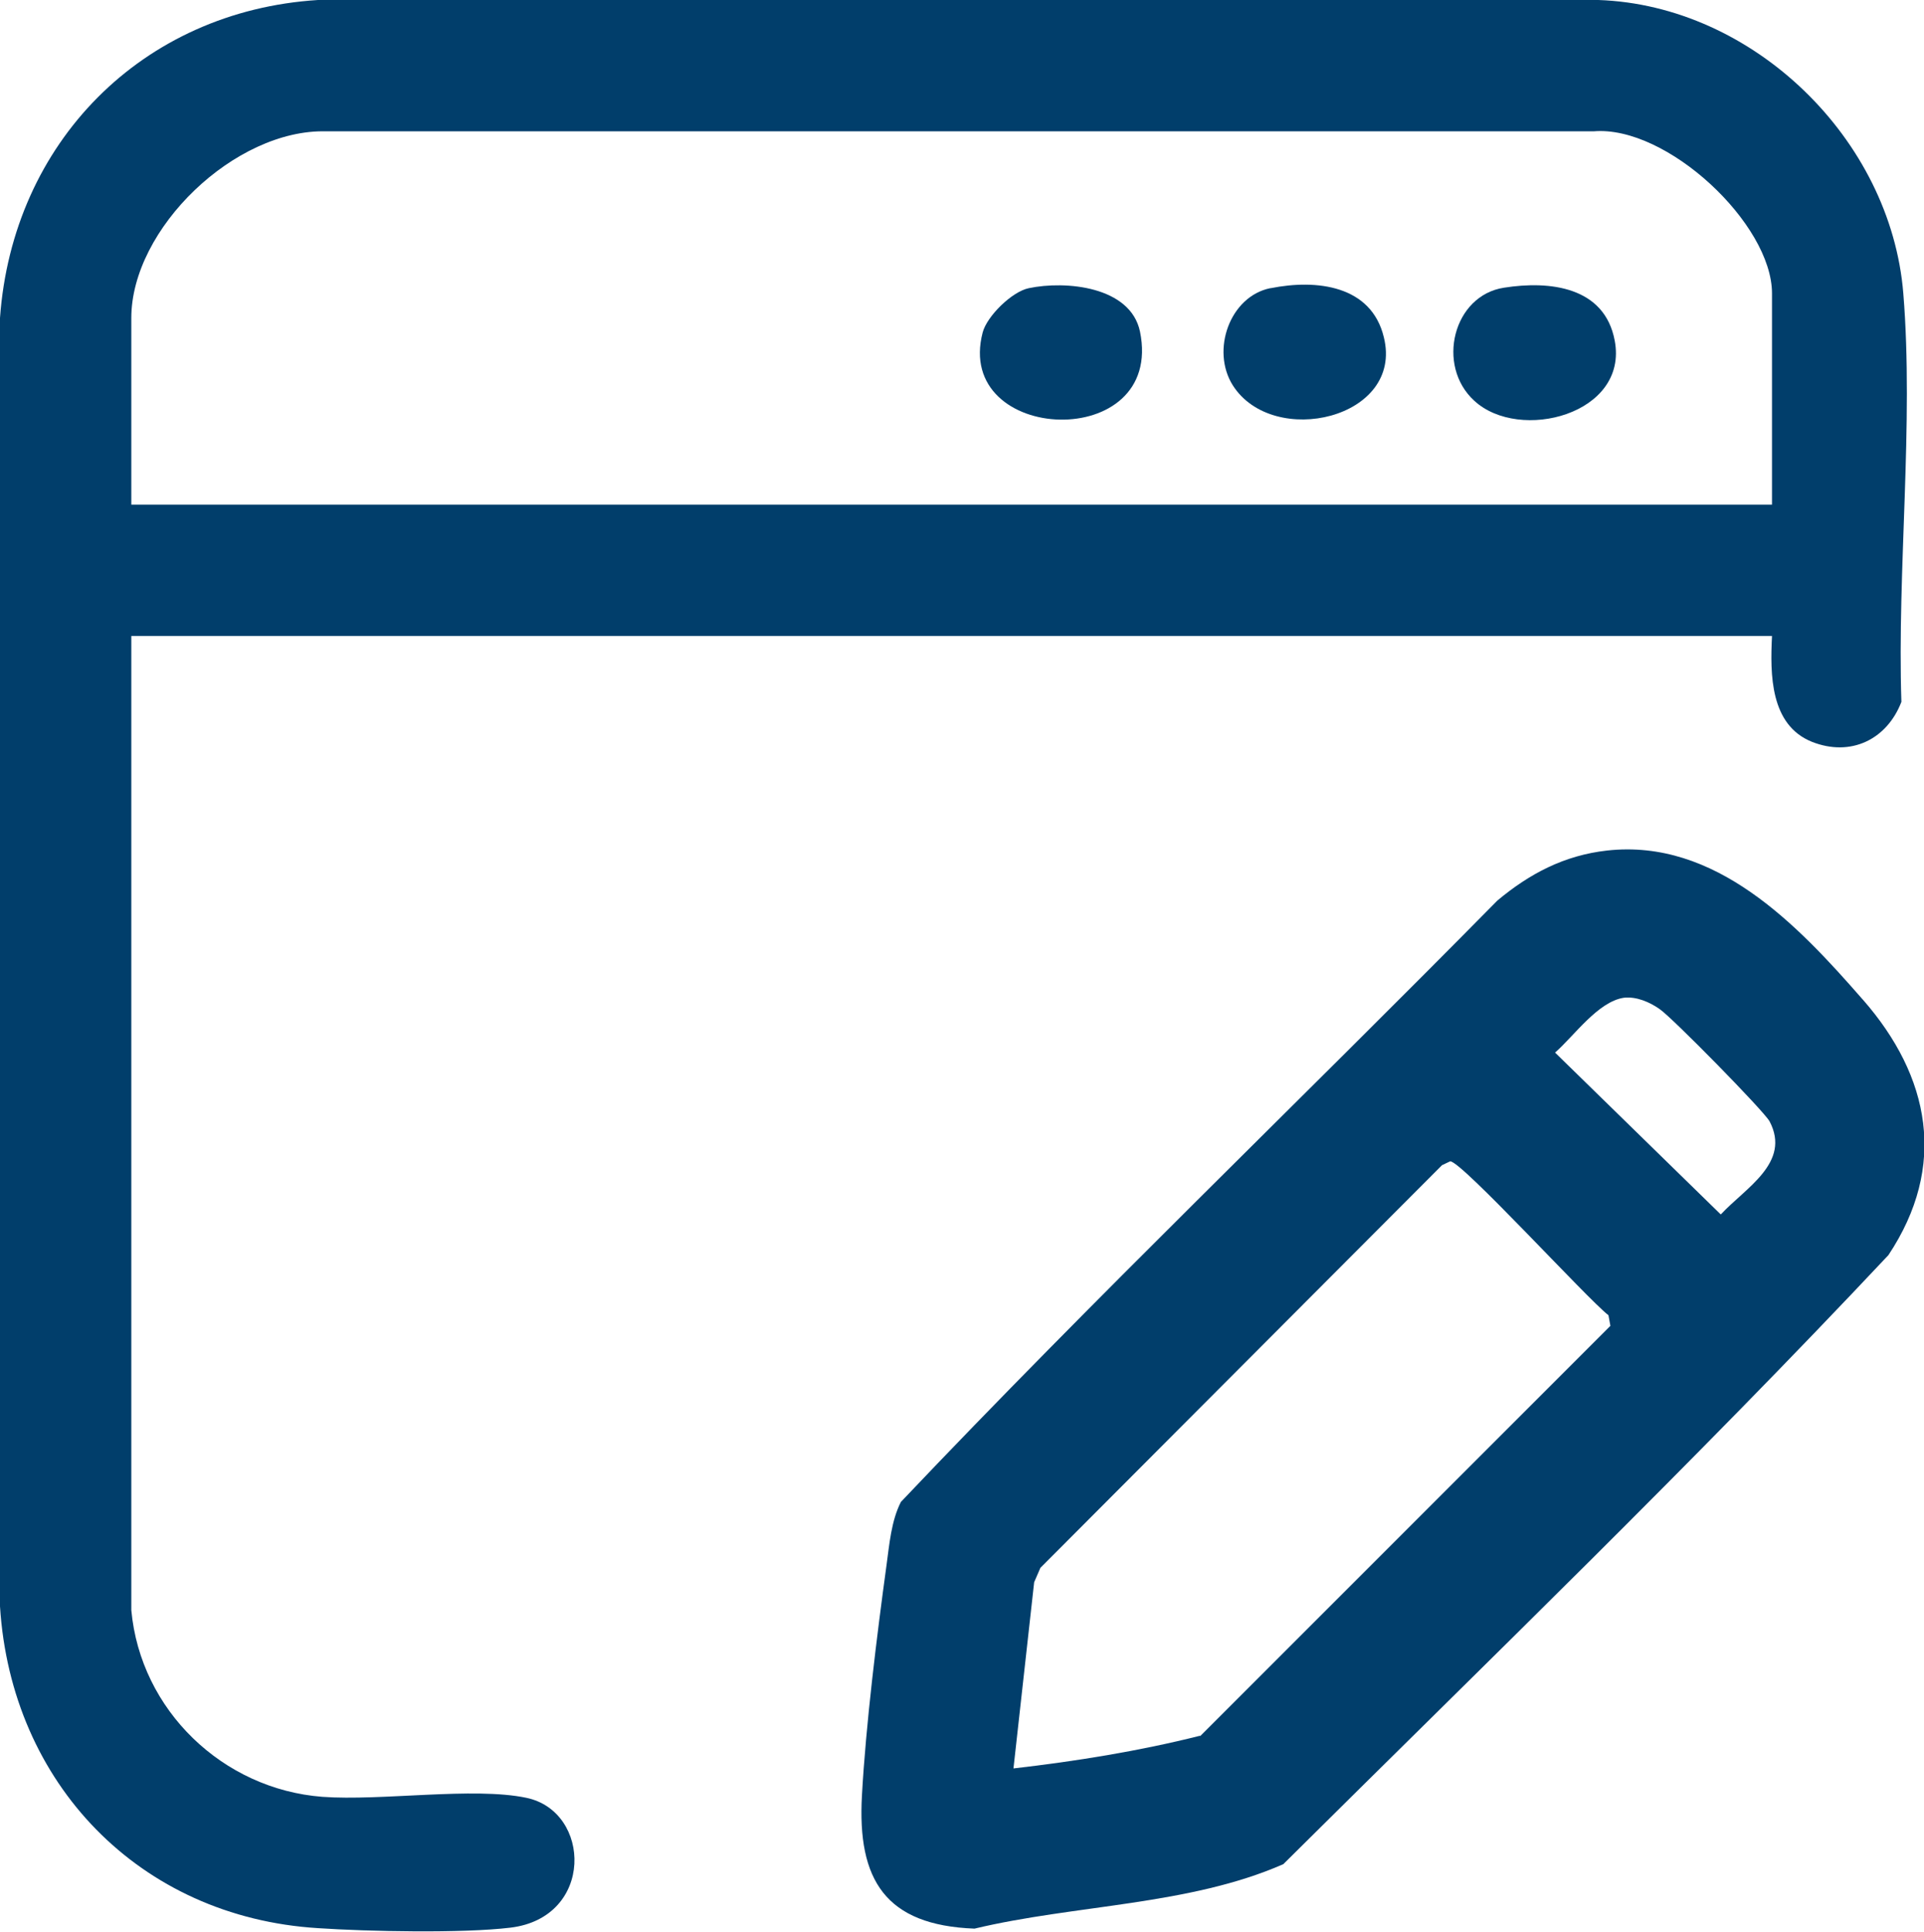 <?xml version="1.0" encoding="UTF-8"?>
<svg id="Layer_2" data-name="Layer 2" xmlns="http://www.w3.org/2000/svg" viewBox="0 0 40 40.16">
  <defs>
    <style>
      .cls-1 {
        fill: #013e6b;
      }
    </style>
  </defs>
  <g id="Layer_1-2" data-name="Layer 1">
    <g>
      <path class="cls-1" d="M39.57,6.1C39.31,2.89,36.45.11,33.23,0H6.61C2.95.23.26,2.97,0,6.61v26.78c.23,3.68,2.9,6.46,6.61,6.69,1.04.07,3,.11,4-.01,1.75-.21,1.69-2.42.33-2.7-1.1-.23-3.01.07-4.24-.02-2.07-.16-3.78-1.8-3.97-3.88V13.22h34.11c-.04.8-.04,1.85.83,2.2.81.32,1.56-.05,1.86-.83-.09-2.74.26-5.78.04-8.49ZM36.85,10.49H2.73v-3.88c0-1.86,2.16-3.93,4.05-3.88h26.35c1.52-.13,3.71,1.92,3.71,3.37v4.39Z"/>
      <path class="cls-1" d="M38.72,20.77c-1.36-1.56-3.06-3.34-5.31-3.09-.89.1-1.61.48-2.28,1.04-4.12,4.18-8.37,8.25-12.4,12.5-.2.39-.24.88-.3,1.32-.2,1.46-.43,3.32-.51,4.78-.1,1.76.49,2.7,2.34,2.77,2.09-.5,4.46-.48,6.42-1.34,4.22-4.19,8.51-8.33,12.58-12.66,1.23-1.85.87-3.71-.53-5.31ZM24.95,36.08c-1.27.32-2.58.53-3.88.68l.43-3.87.13-.3,8.35-8.37.17-.08c.24,0,2.84,2.85,3.29,3.2l.04.22-8.53,8.53ZM35.77,25.24l-3.44-3.36c.39-.34.89-1.06,1.43-1.14.26-.03.54.09.75.24.26.18,2.15,2.1,2.28,2.33.45.86-.5,1.38-1.01,1.93Z"/>
      <path class="cls-1" d="M30.65,8.33c-.8-.73-.44-2.19.62-2.35.95-.15,2.09-.02,2.3,1.1.29,1.53-1.98,2.12-2.92,1.25Z"/>
      <path class="cls-1" d="M26.42,5.99c.95-.19,2.09-.06,2.35,1.02.42,1.69-2.3,2.32-3.14,1-.46-.73-.06-1.85.78-2.02Z"/>
      <path class="cls-1" d="M21.39,5.99c.76-.16,2.11-.04,2.31.9.52,2.53-3.88,2.35-3.27.02.09-.34.61-.85.96-.92Z"/>
    </g>
  </g>
</svg>